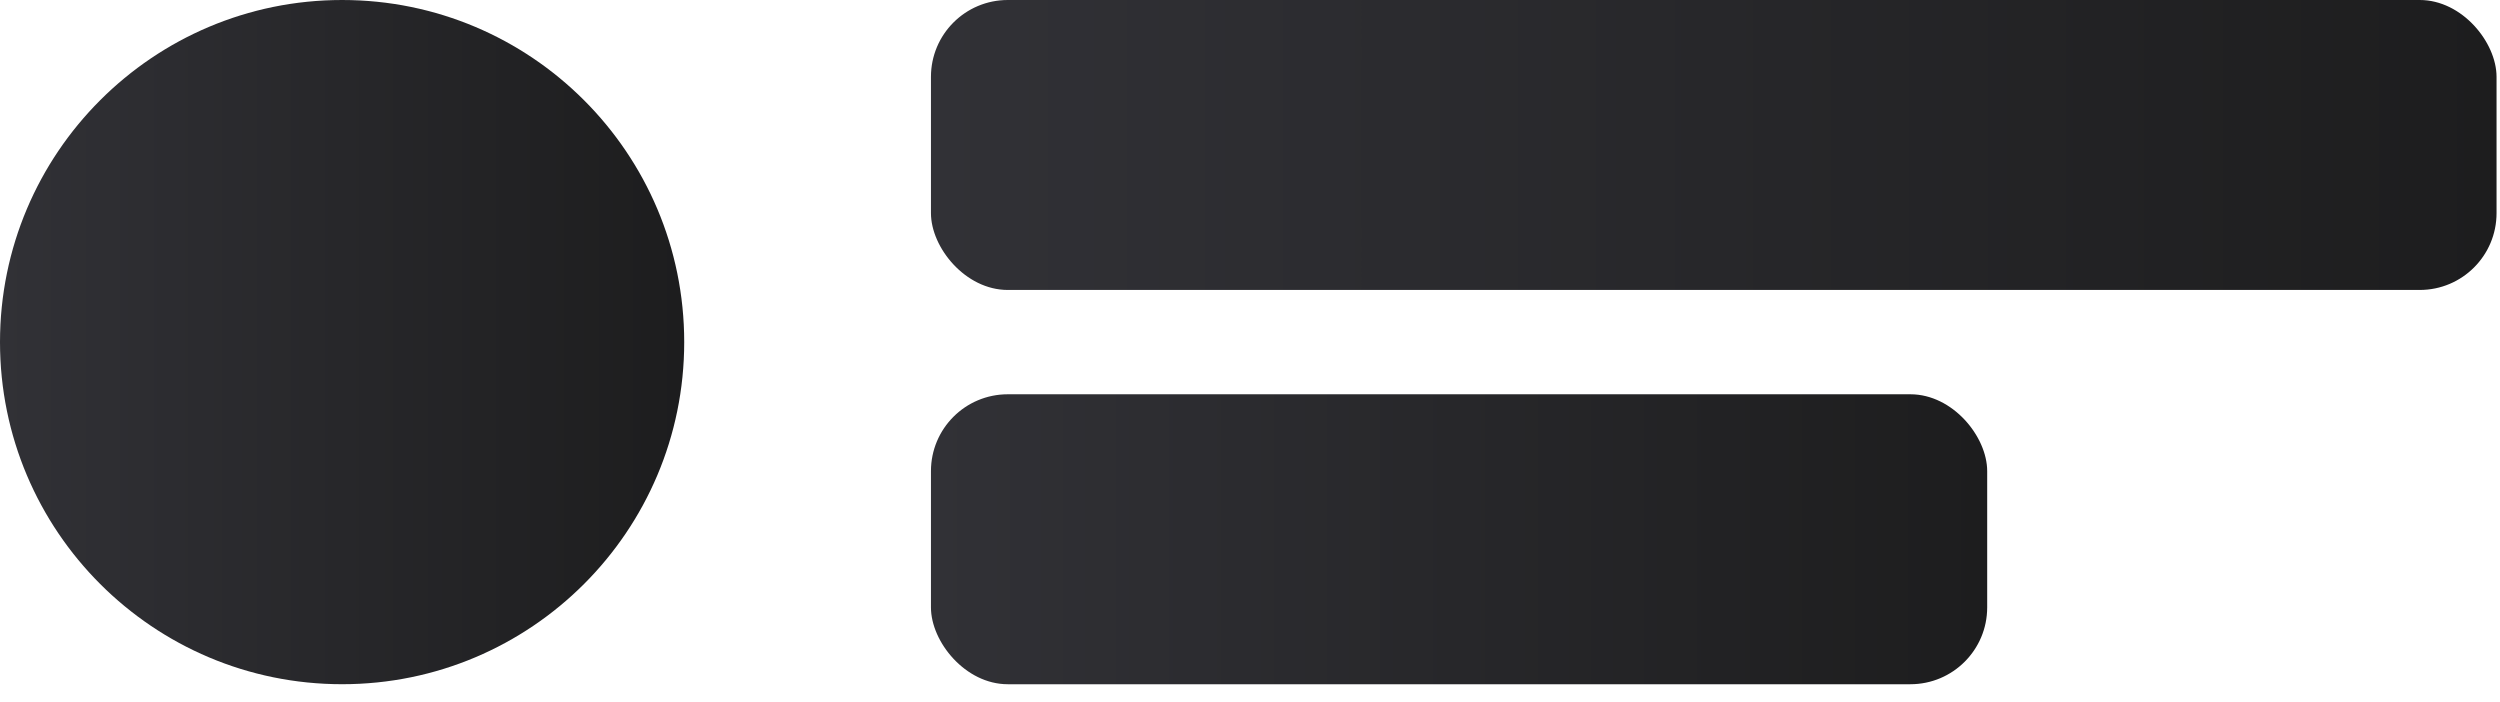 <?xml version="1.0" encoding="utf-8"?>
<svg xmlns="http://www.w3.org/2000/svg" fill="none" height="100%" overflow="visible" preserveAspectRatio="none" style="display: block;" viewBox="0 0 121 34" width="100%">
<g id="Message">
<circle cx="16.558" cy="16.558" fill="url(#paint0_linear_0_1077)" id="Ellipse 558" r="16.558"/>
<rect fill="url(#paint1_linear_0_1077)" height="14.034" id="Message Part" rx="3.718" width="75.775" x="45.058" y="0"/>
<rect fill="url(#paint2_linear_0_1077)" height="14.034" id="Message Part_2" rx="3.718" width="51.122" x="45.058" y="19.083"/>
</g>
<defs>
<linearGradient gradientUnits="userSpaceOnUse" id="paint0_linear_0_1077" x1="33.117" x2="-5.14984e-05" y1="16.558" y2="16.558">
<stop stop-color="#1D1D1E"/>
<stop offset="1" stop-color="#313136"/>
</linearGradient>
<linearGradient gradientUnits="userSpaceOnUse" id="paint1_linear_0_1077" x1="120.833" x2="45.058" y1="7.017" y2="7.017">
<stop stop-color="#1D1D1E"/>
<stop offset="1" stop-color="#313136"/>
</linearGradient>
<linearGradient gradientUnits="userSpaceOnUse" id="paint2_linear_0_1077" x1="96.18" x2="45.058" y1="26.1" y2="26.1">
<stop stop-color="#1D1D1E"/>
<stop offset="1" stop-color="#313136"/>
</linearGradient>
</defs>
</svg>